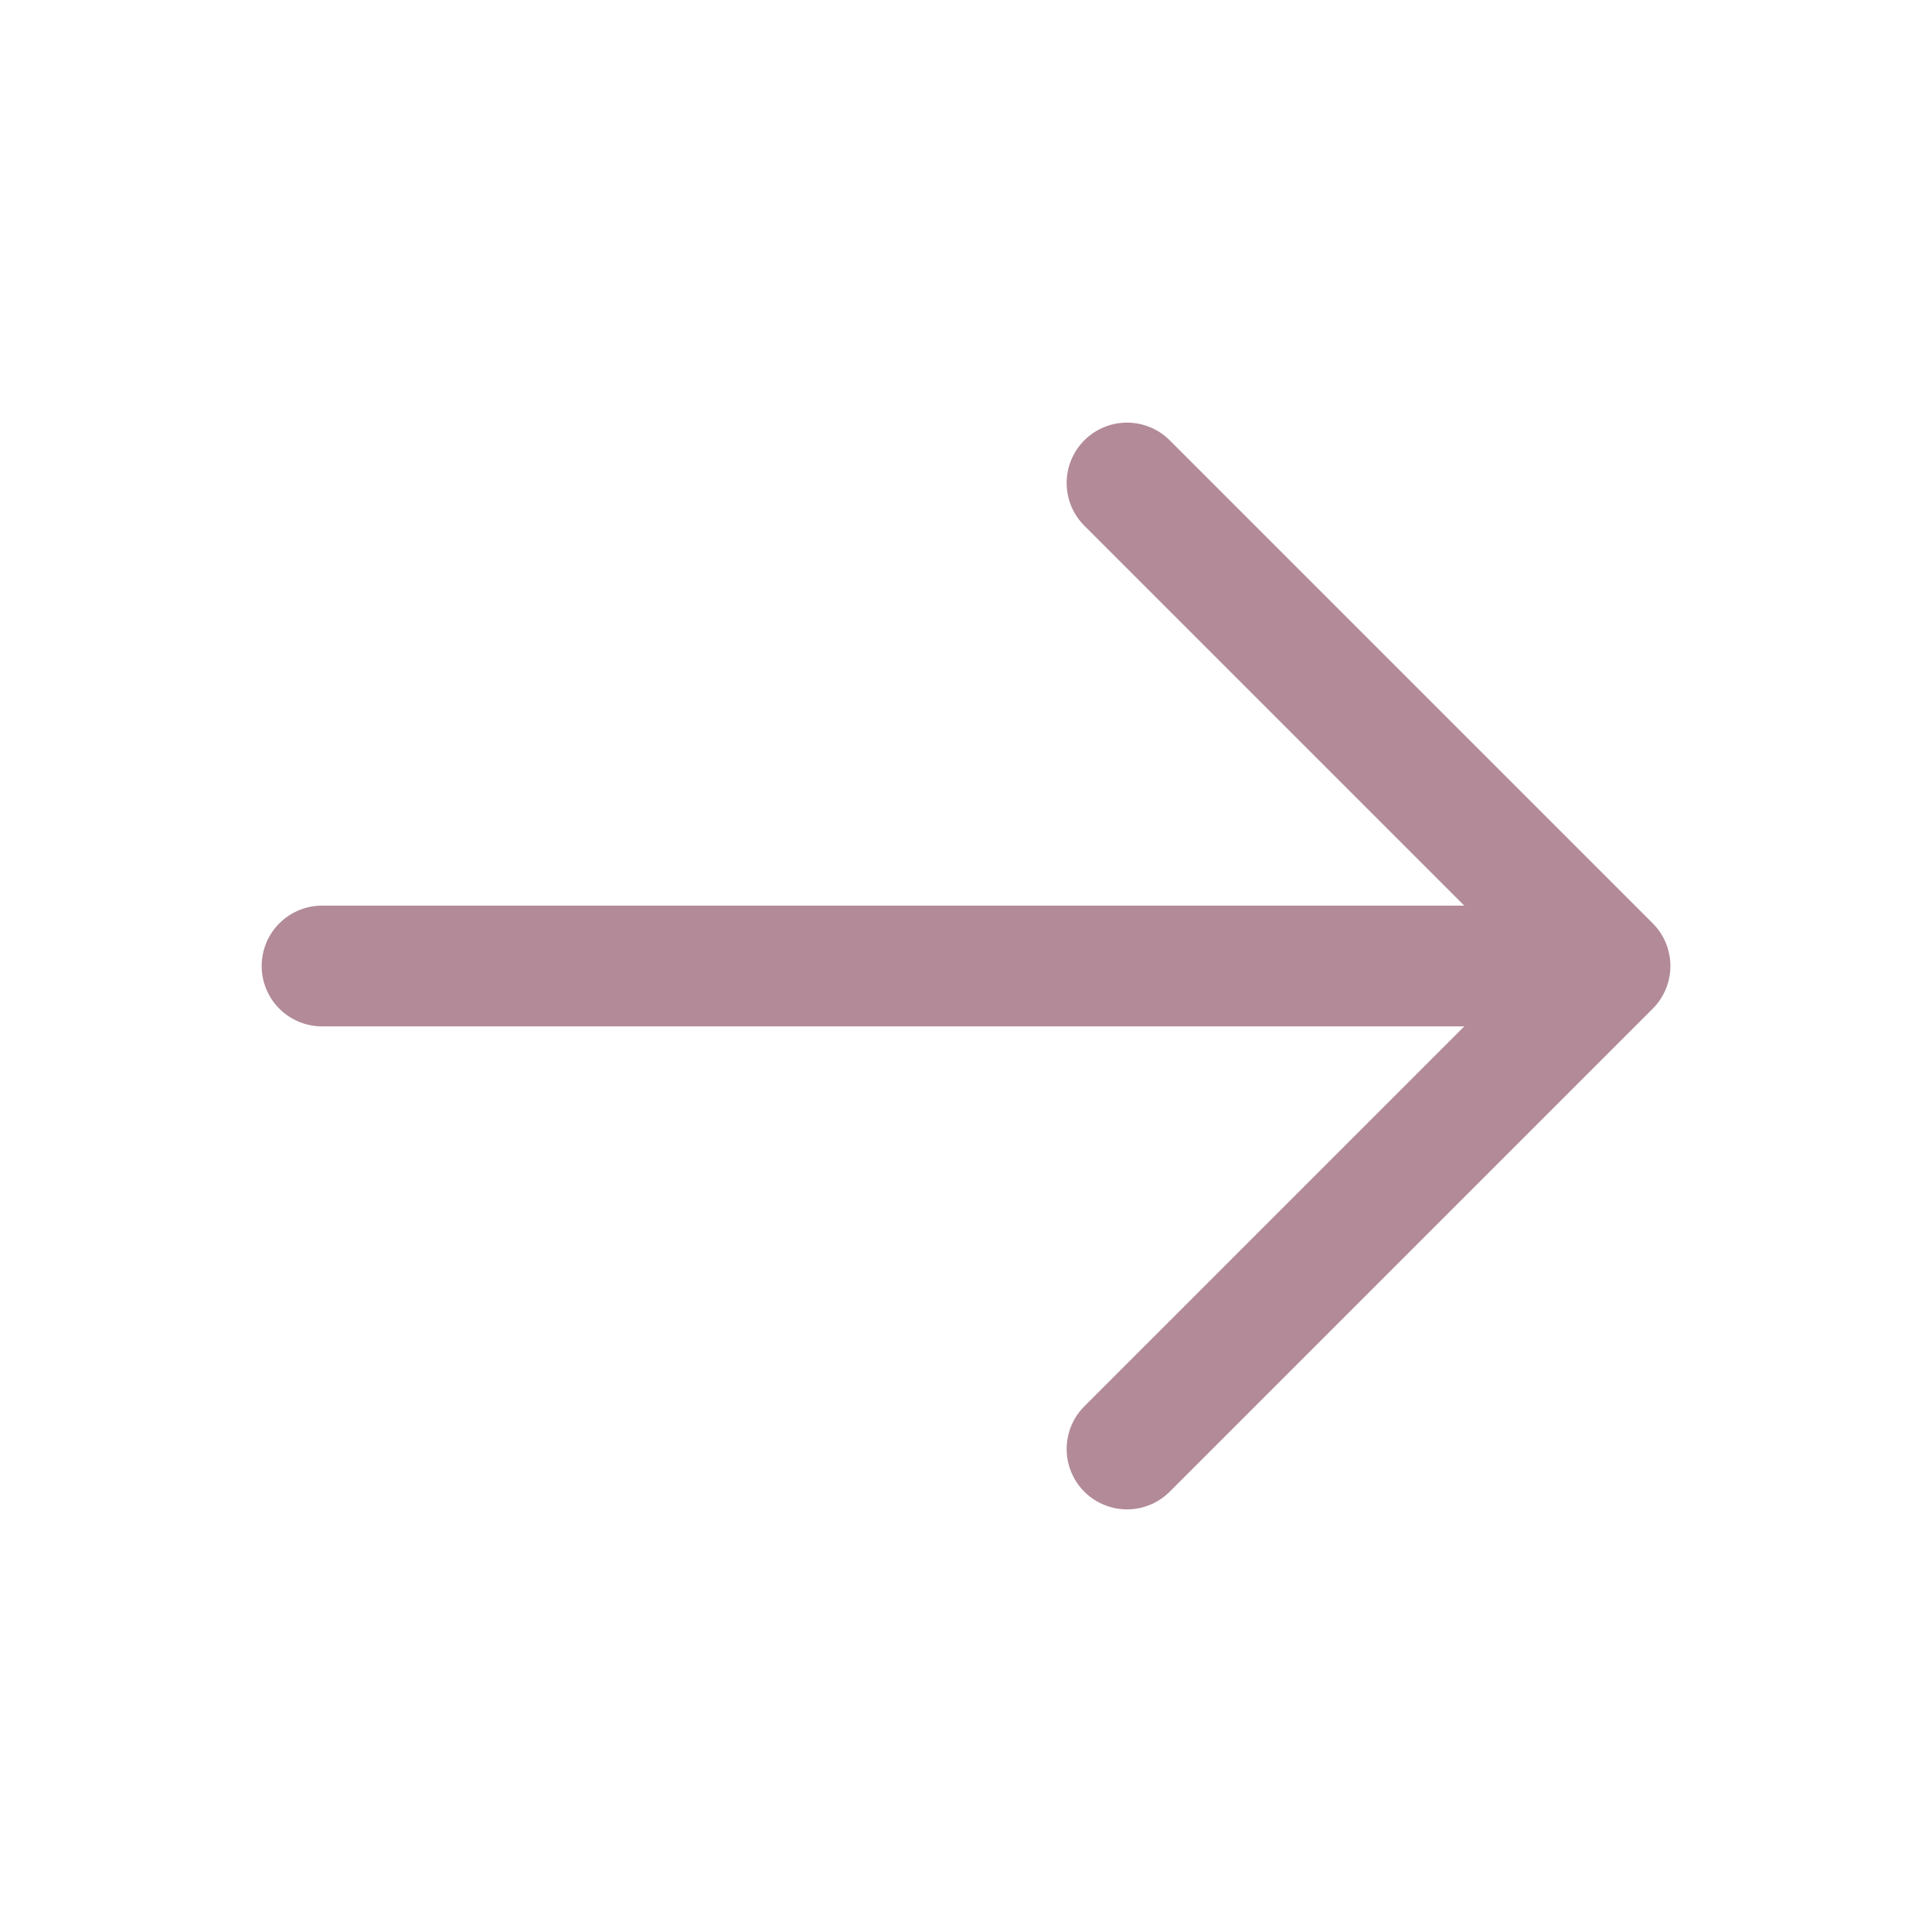 <svg width="32" height="32" viewBox="0 0 32 32" fill="none" xmlns="http://www.w3.org/2000/svg">
<g id="arrow-narrow-right">
<path id="Icon" d="M5.334 16H26.667M26.667 16L18.667 8M26.667 16L18.667 24" stroke="#B28A98" stroke-width="2" stroke-linecap="round" stroke-linejoin="round"/>
</g>
</svg>
